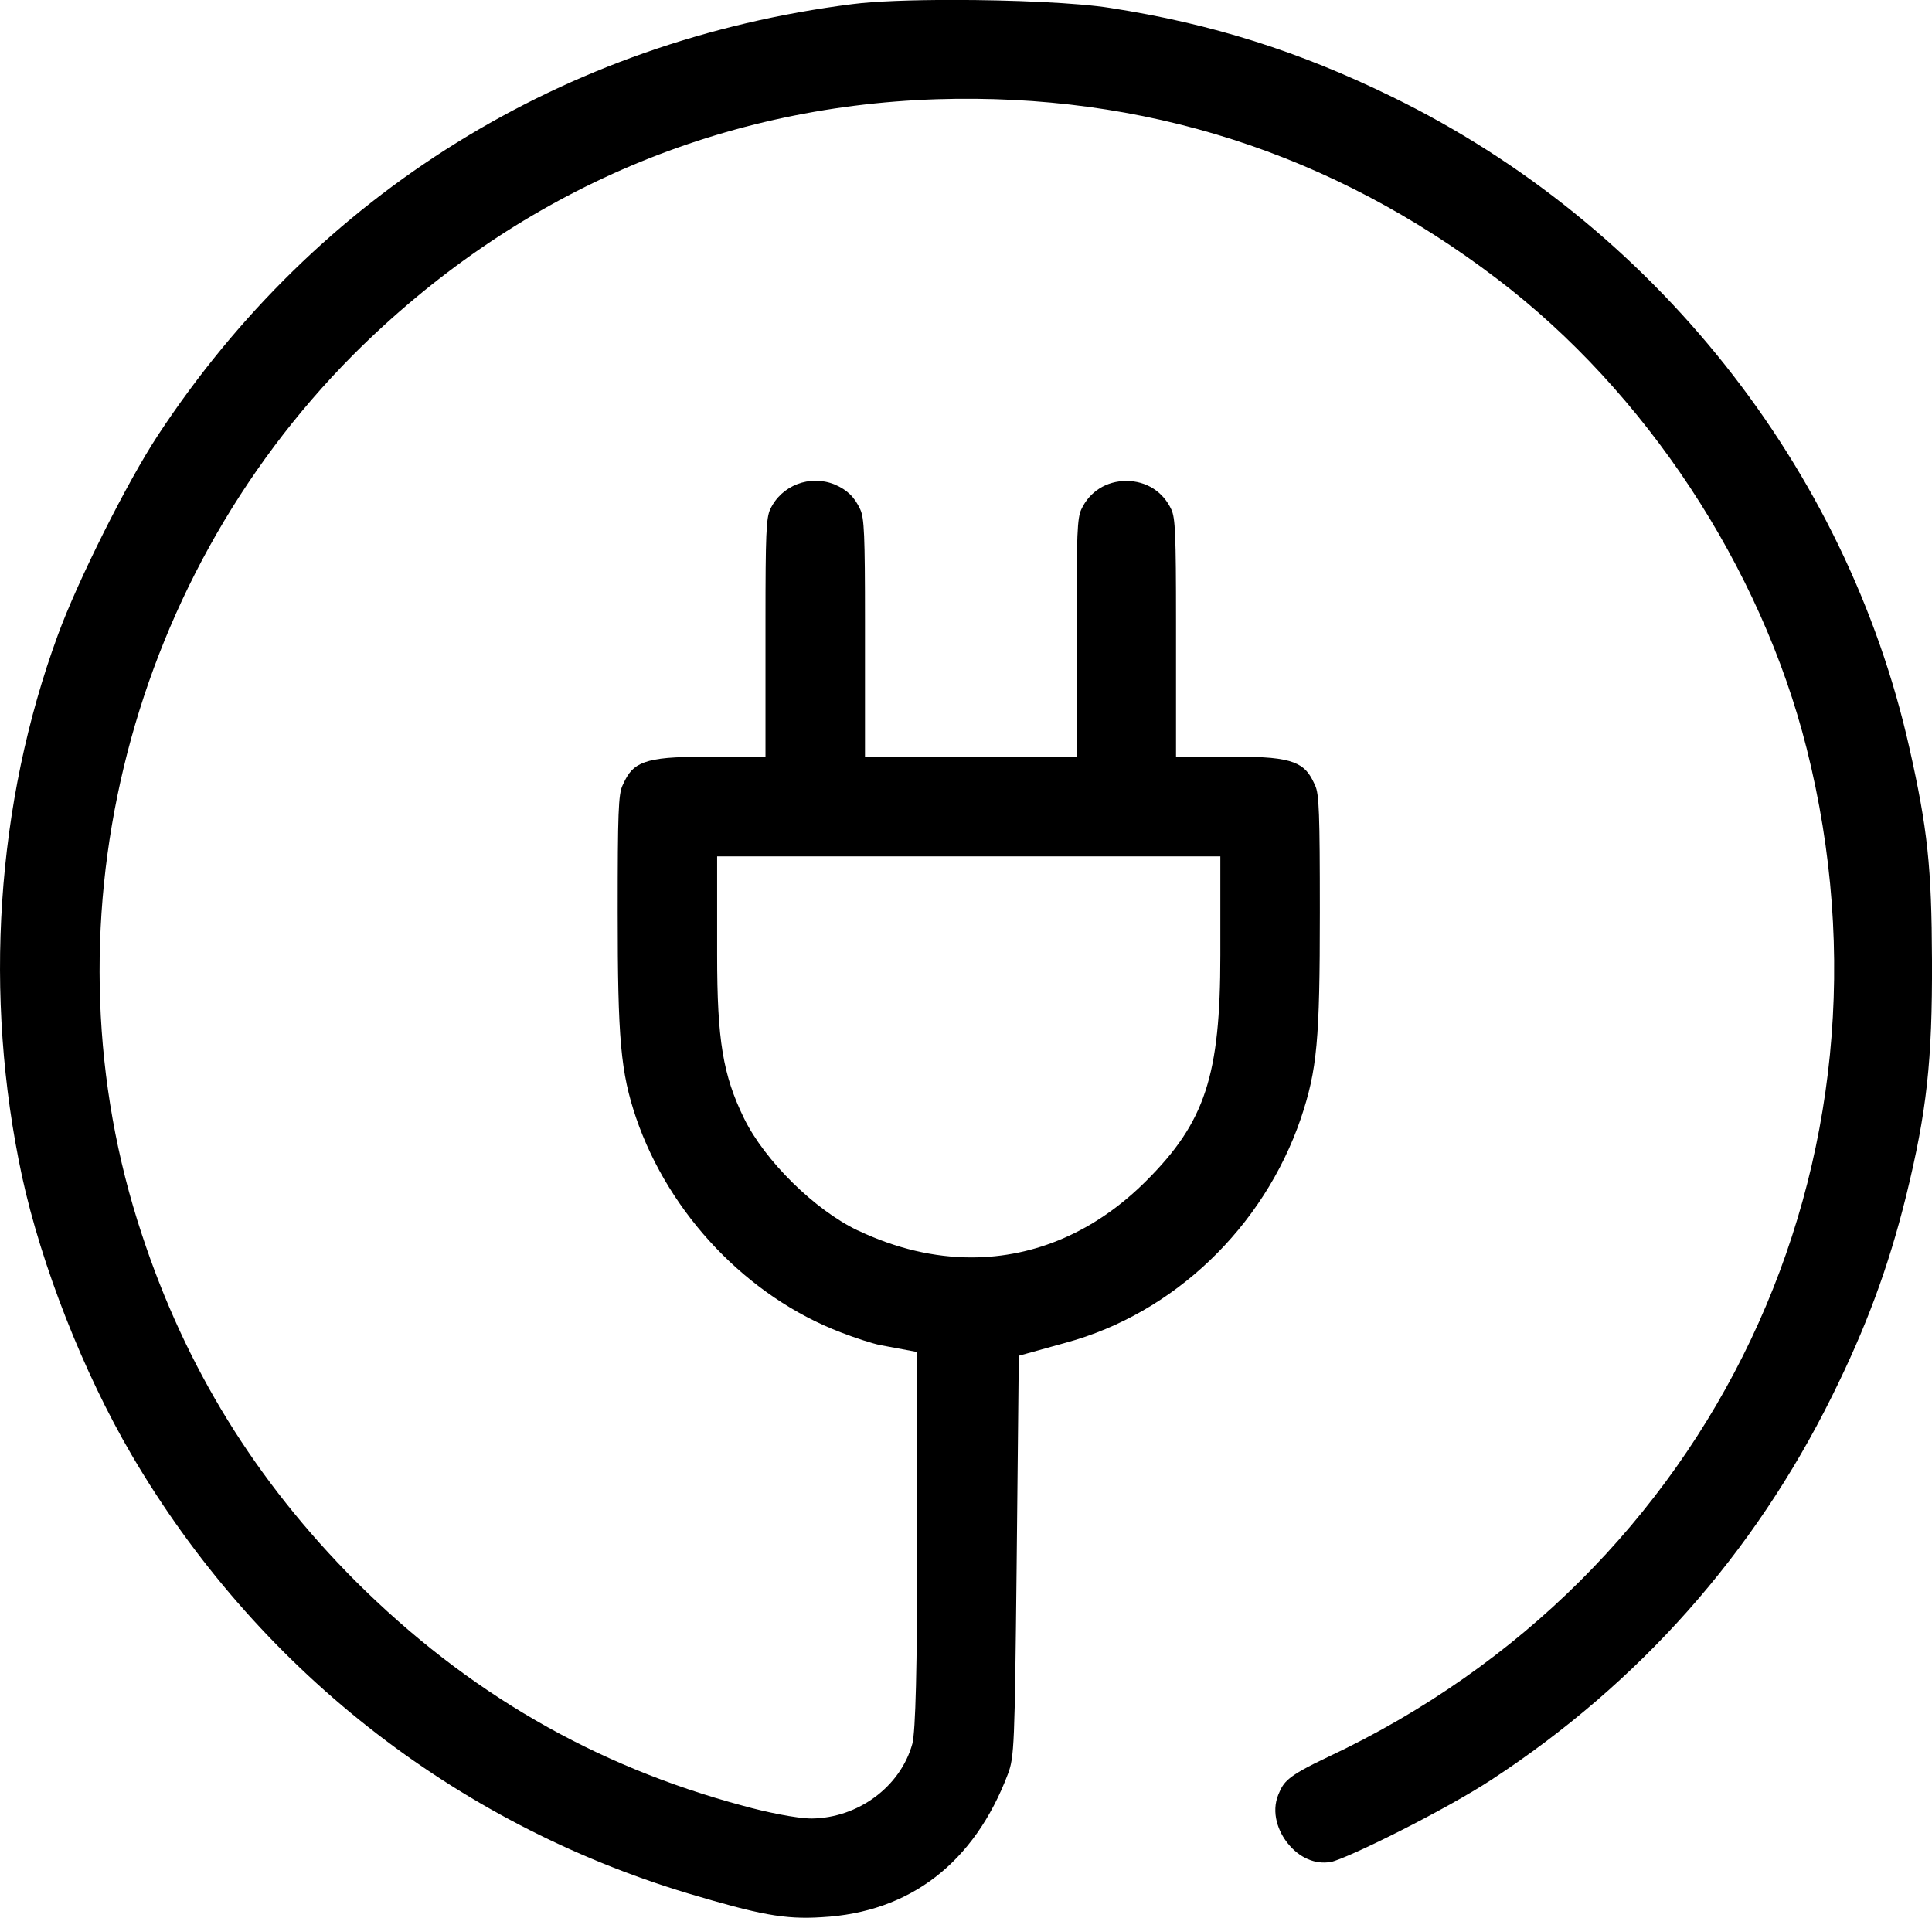 <svg fill="currentColor" id="Capa_1" xmlns="http://www.w3.org/2000/svg" width="28.25" height="28.043" viewBox="0 0 28.25 28.043">
  <path d="M19.459,27.228c.241-.05,1.671-.757,2.357-1.208,2.154-1.412,3.827-3.296,4.97-5.6,.499-1.004,.824-1.879,1.084-2.925,.304-1.239,.386-1.981,.38-3.453-.005-1.369-.064-1.921-.331-3.108-.921-4.099-3.749-7.658-7.565-9.519-1.361-.666-2.632-1.067-4.12-1.299-.47-.075-1.432-.117-2.3-.117-.594,0-1.146,.019-1.468,.061h-.001C8.241,.595,4.634,2.832,2.311,6.362c-.449,.682-1.175,2.13-1.465,2.924C-.059,11.752-.244,14.561,.321,17.196c.284,1.309,.897,2.871,1.602,4.076,1.817,3.104,4.708,5.383,8.141,6.416,1.039,.309,1.404,.382,1.95,.347,1.291-.069,2.233-.795,2.724-2.094,.093-.247,.099-.415,.127-2.999l.032-3.117,.688-.191c1.574-.427,2.89-1.683,3.436-3.279,.239-.714,.278-1.137,.278-3.018,0-1.45-.011-1.726-.068-1.849-.126-.278-.228-.42-1.028-.42h-1.007v-1.99c0-1.261-.011-1.505-.068-1.627-.122-.263-.367-.418-.658-.418h-.001c-.291,0-.537,.155-.658,.416-.059,.126-.069,.37-.069,1.63v1.99h-3.094v-1.99c0-1.26-.011-1.504-.069-1.629-.083-.182-.192-.287-.376-.366-.36-.145-.776,.011-.941,.364-.059,.127-.069,.37-.069,1.631v1.99h-1.035c-.828,0-.926,.135-1.055,.416-.061,.129-.071,.405-.071,1.853,0,1.862,.043,2.34,.269,3.008,.485,1.415,1.633,2.617,2.993,3.137,.211,.082,.469,.165,.576,.186l.541,.101v2.882c0,1.711-.023,2.67-.071,2.849-.174,.626-.792,1.083-1.47,1.091-.223,0-.682-.096-1.004-.186-2.178-.584-4.034-1.658-5.666-3.284-1.464-1.469-2.486-3.127-3.125-5.069-1.475-4.444-.262-9.494,3.089-12.864C7.504,2.849,10.454,1.557,13.697,1.451c3.023-.095,5.78,.786,8.199,2.631,2.165,1.646,3.854,4.211,4.521,6.862,1.52,6.034-1.359,12.098-7.001,14.749-.612,.289-.645,.365-.723,.547-.11,.266-.001,.546,.139,.718,.169,.21,.402,.31,.627,.269Zm-6.914-9.234c-.629-.299-1.361-1.019-1.665-1.64-.309-.632-.394-1.145-.394-2.387v-1.444h7.358v1.444c0,1.761-.222,2.438-1.08,3.297-.742,.744-1.629,1.123-2.56,1.123-.544,0-1.103-.13-1.659-.394Z" fill="currentColor"></path>
</svg>